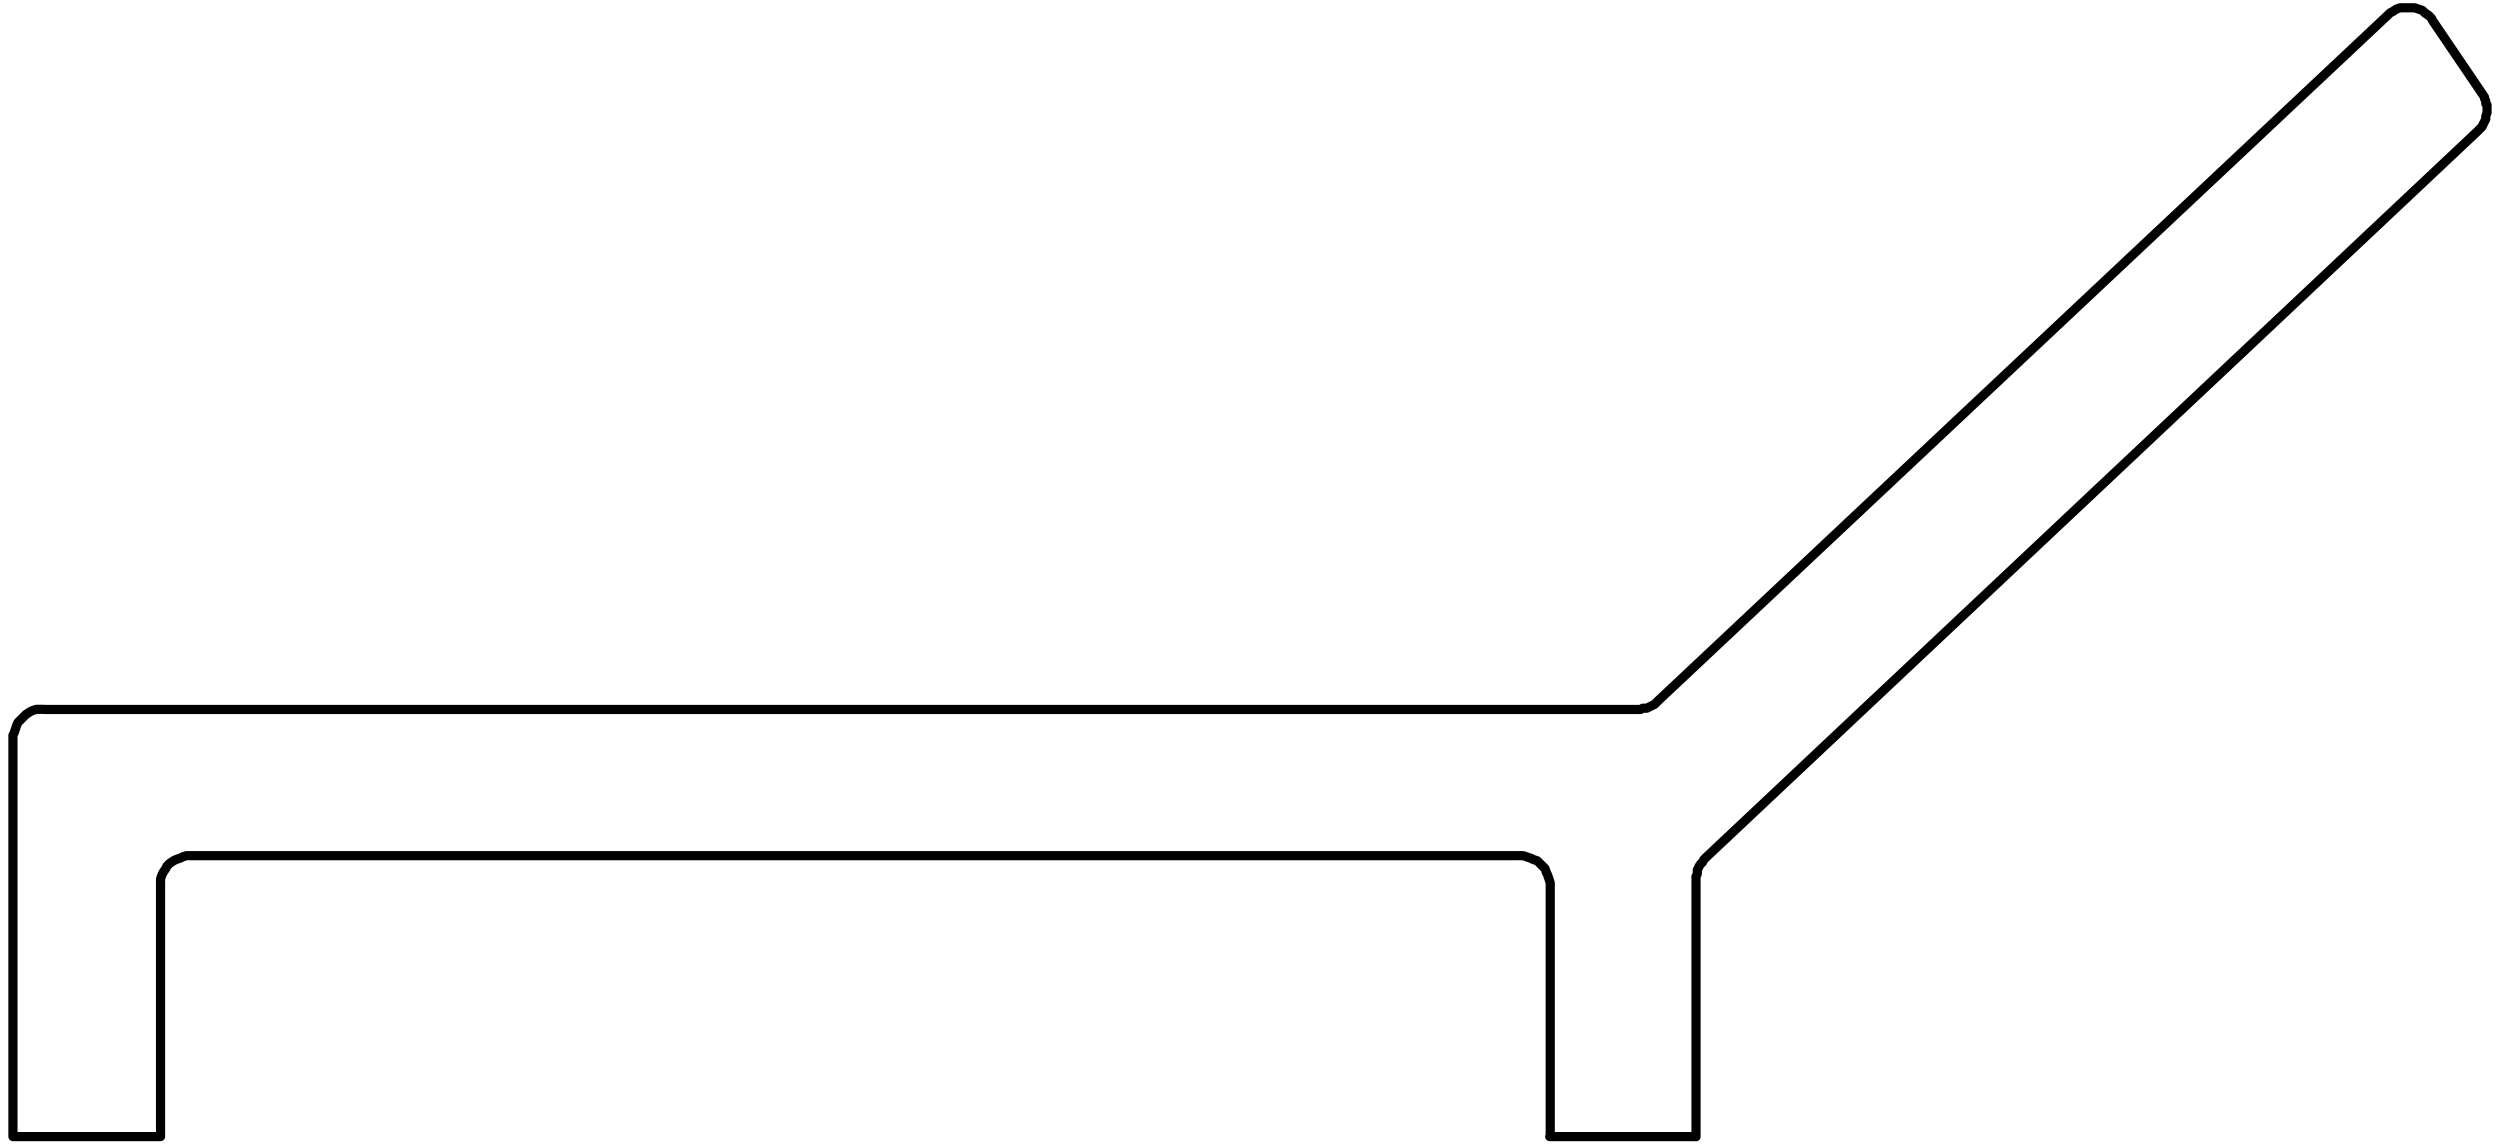 <?xml version="1.0" encoding="utf-8"?>
<!-- Generator: Adobe Illustrator 27.8.1, SVG Export Plug-In . SVG Version: 6.00 Build 0)  -->
<svg version="1.1" id="Lager_1" xmlns="http://www.w3.org/2000/svg" xmlns:xlink="http://www.w3.org/1999/xlink" x="0px" y="0px"
	 width="193.1px" height="88.64px" viewBox="0 0 193.1 88.64" style="enable-background:new 0 0 193.1 88.64;" xml:space="preserve"
	>
<path style="fill:none;stroke:#000000;stroke-width:0.71;stroke-linecap:round;stroke-linejoin:round;" d="M1,57.09v-0.3l0.1-0.2
	l0.1-0.3l0.1-0.3l0.1-0.2l0.2-0.2l0.2-0.2l0.2-0.2l0.3-0.2l0.2-0.1l0.3-0.1h0.6 M1,87.79v-30.7 M12.4,87.79H1 M12.4,68.49v19.3
	 M14.7,66.09h-0.3l-0.3,0.1l-0.2,0.1l-0.3,0.1l-0.2,0.1l-0.3,0.2l-0.2,0.2l-0.1,0.2l-0.2,0.3l-0.1,0.2l-0.1,0.3v0.6 M117.3,66.09
	H14.74 M119.74,68.49v-0.3l-0.1-0.3l-0.1-0.3l-0.1-0.2l-0.1-0.3l-0.2-0.2l-0.2-0.2l-0.2-0.2l-0.3-0.1l-0.2-0.1l-0.3-0.1l-0.3-0.1
	h-0.3 M119.74,87.79v-19.3 M131,87.79h-11.3 M131,68v19.8 M131.8,66.2l-0.2,0.2l-0.1,0.2l-0.2,0.2l-0.1,0.2l-0.1,0.2v0.3l-0.1,0.2
	V68 M191.3,10.2l-59.5,56 M192.1,8.5v0.2L192,9v0.2l-0.1,0.2l-0.1,0.2l-0.1,0.2l-0.2,0.2l-0.2,0.2 M191.7,7.2L191.7,7.2l0.2,0.3v0.1
	l0.1,0.2V8l0.1,0.1v0.4 M187.9,1.6l3.8,5.6 M184.4,1.2l0.2-0.2l0.2-0.1l0.3-0.2l0.3-0.1h1.1l0.3,0.1l0.3,0.1l0.2,0.2l0.3,0.2
	l0.2,0.2l0.1,0.2 M128.1,54.1l56.3-52.9 M126.5,54.8h0.2l0.2-0.1h0.3l0.2-0.1l0.2-0.1l0.2-0.1l0.1-0.1l0.2-0.2 M3.4,54.8h123.1"/>
</svg>
